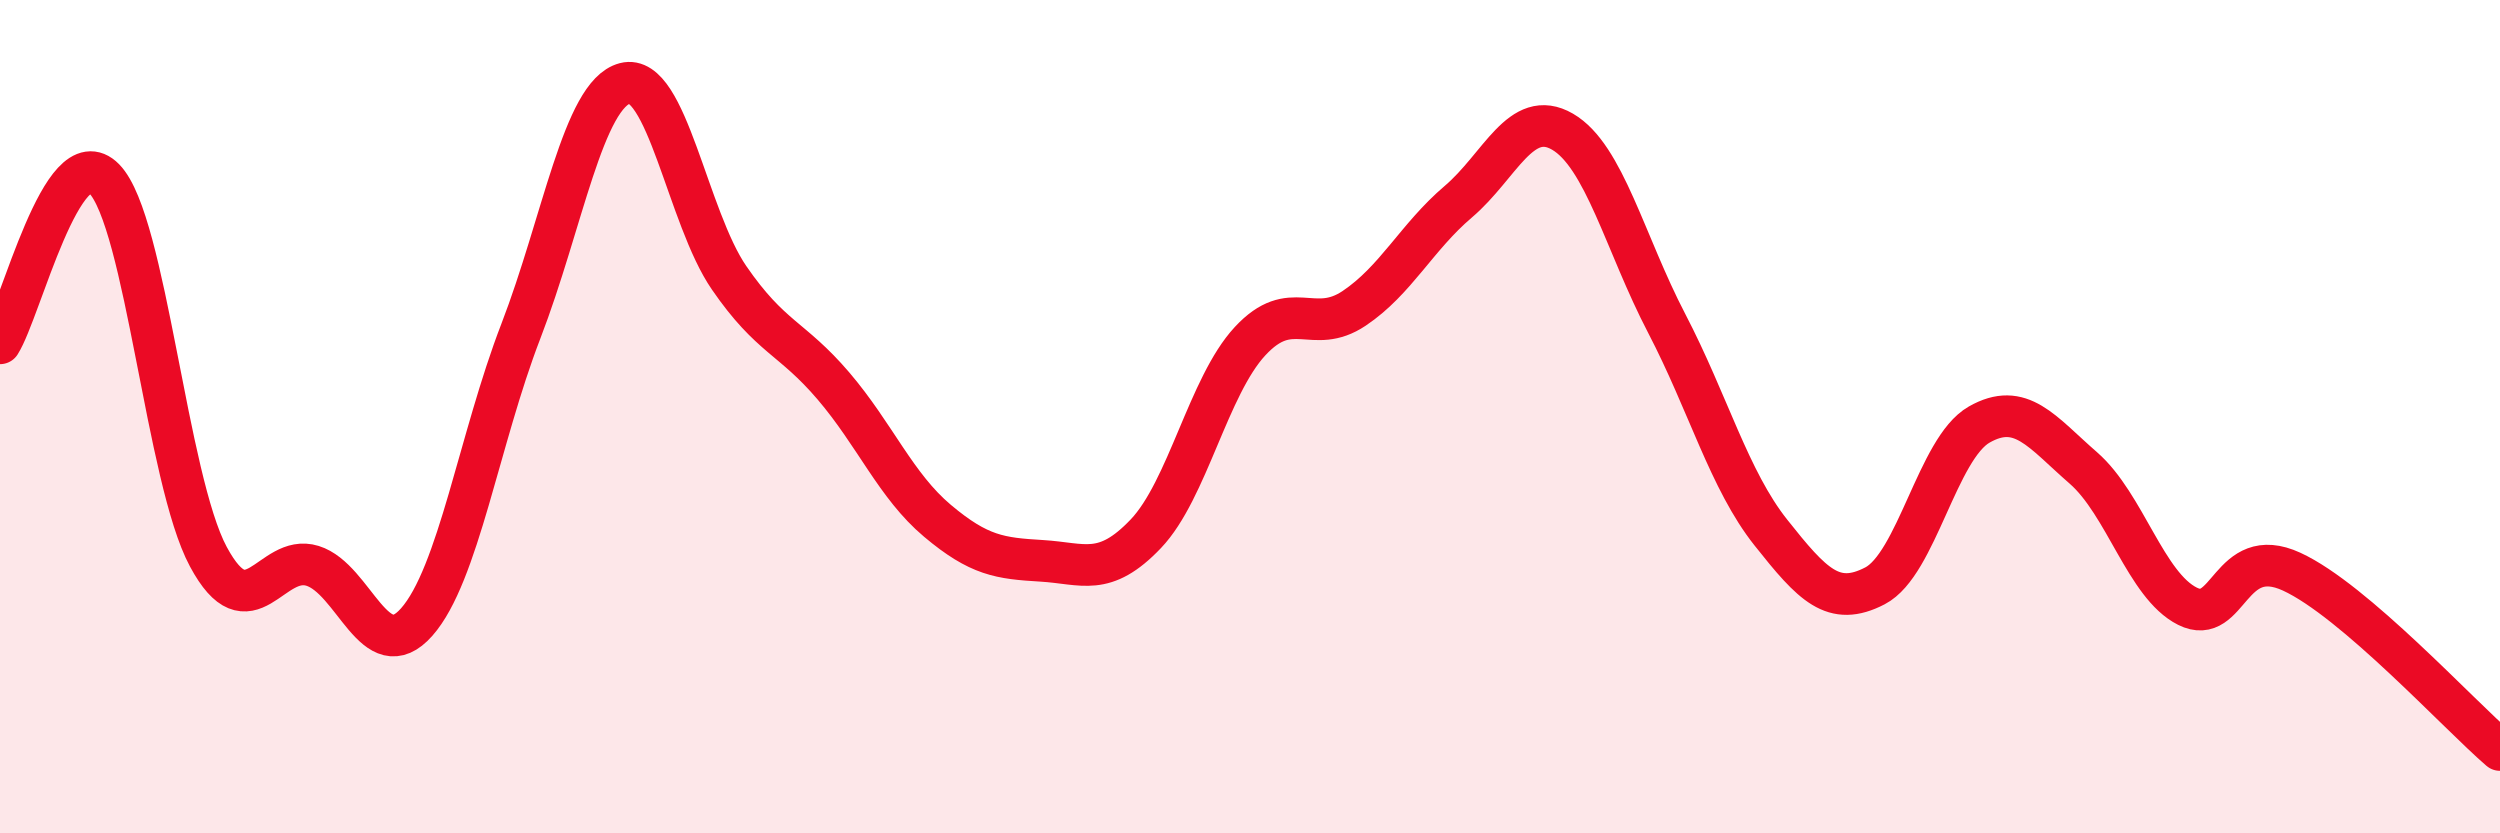
    <svg width="60" height="20" viewBox="0 0 60 20" xmlns="http://www.w3.org/2000/svg">
      <path
        d="M 0,8.24 C 0.5,7.45 1.5,3.27 2.5,4.29 C 3.5,5.31 4,11.5 5,13.36 C 6,15.22 6.5,13.27 7.5,13.58 C 8.5,13.89 9,16.06 10,14.93 C 11,13.8 11.5,10.54 12.5,7.95 C 13.5,5.36 14,2.26 15,2 C 16,1.74 16.5,5.22 17.5,6.67 C 18.5,8.12 19,8.09 20,9.26 C 21,10.43 21.5,11.66 22.5,12.5 C 23.5,13.34 24,13.4 25,13.46 C 26,13.52 26.5,13.86 27.5,12.81 C 28.5,11.76 29,9.27 30,8.19 C 31,7.11 31.5,8.07 32.5,7.4 C 33.5,6.73 34,5.69 35,4.84 C 36,3.99 36.5,2.58 37.5,3.16 C 38.5,3.74 39,5.84 40,7.76 C 41,9.68 41.5,11.52 42.5,12.78 C 43.5,14.04 44,14.58 45,14.06 C 46,13.54 46.5,10.76 47.5,10.19 C 48.5,9.62 49,10.36 50,11.23 C 51,12.1 51.5,14.05 52.5,14.55 C 53.5,15.05 53.5,13.03 55,13.72 C 56.5,14.41 59,17.14 60,18L60 20L0 20Z"
        fill="#EB0A25"
        opacity="0.1"
        stroke-linecap="round"
        stroke-linejoin="round"
      />
      <path
        d="M 0,8.24 C 0.5,7.45 1.5,3.27 2.5,4.29 C 3.5,5.31 4,11.5 5,13.36 C 6,15.22 6.5,13.27 7.5,13.58 C 8.5,13.89 9,16.06 10,14.93 C 11,13.8 11.5,10.54 12.5,7.95 C 13.5,5.36 14,2.26 15,2 C 16,1.74 16.5,5.22 17.5,6.67 C 18.5,8.12 19,8.09 20,9.26 C 21,10.43 21.5,11.66 22.5,12.5 C 23.5,13.34 24,13.4 25,13.46 C 26,13.52 26.5,13.86 27.5,12.81 C 28.5,11.76 29,9.27 30,8.19 C 31,7.11 31.5,8.07 32.5,7.4 C 33.5,6.73 34,5.69 35,4.84 C 36,3.99 36.5,2.58 37.5,3.16 C 38.5,3.74 39,5.84 40,7.76 C 41,9.68 41.5,11.52 42.5,12.78 C 43.5,14.04 44,14.58 45,14.06 C 46,13.54 46.5,10.76 47.5,10.19 C 48.5,9.62 49,10.36 50,11.23 C 51,12.1 51.5,14.05 52.5,14.55 C 53.5,15.05 53.5,13.03 55,13.72 C 56.5,14.41 59,17.14 60,18"
        stroke="#EB0A25"
        stroke-width="1"
        fill="none"
        stroke-linecap="round"
        stroke-linejoin="round"
      />
    </svg>
  